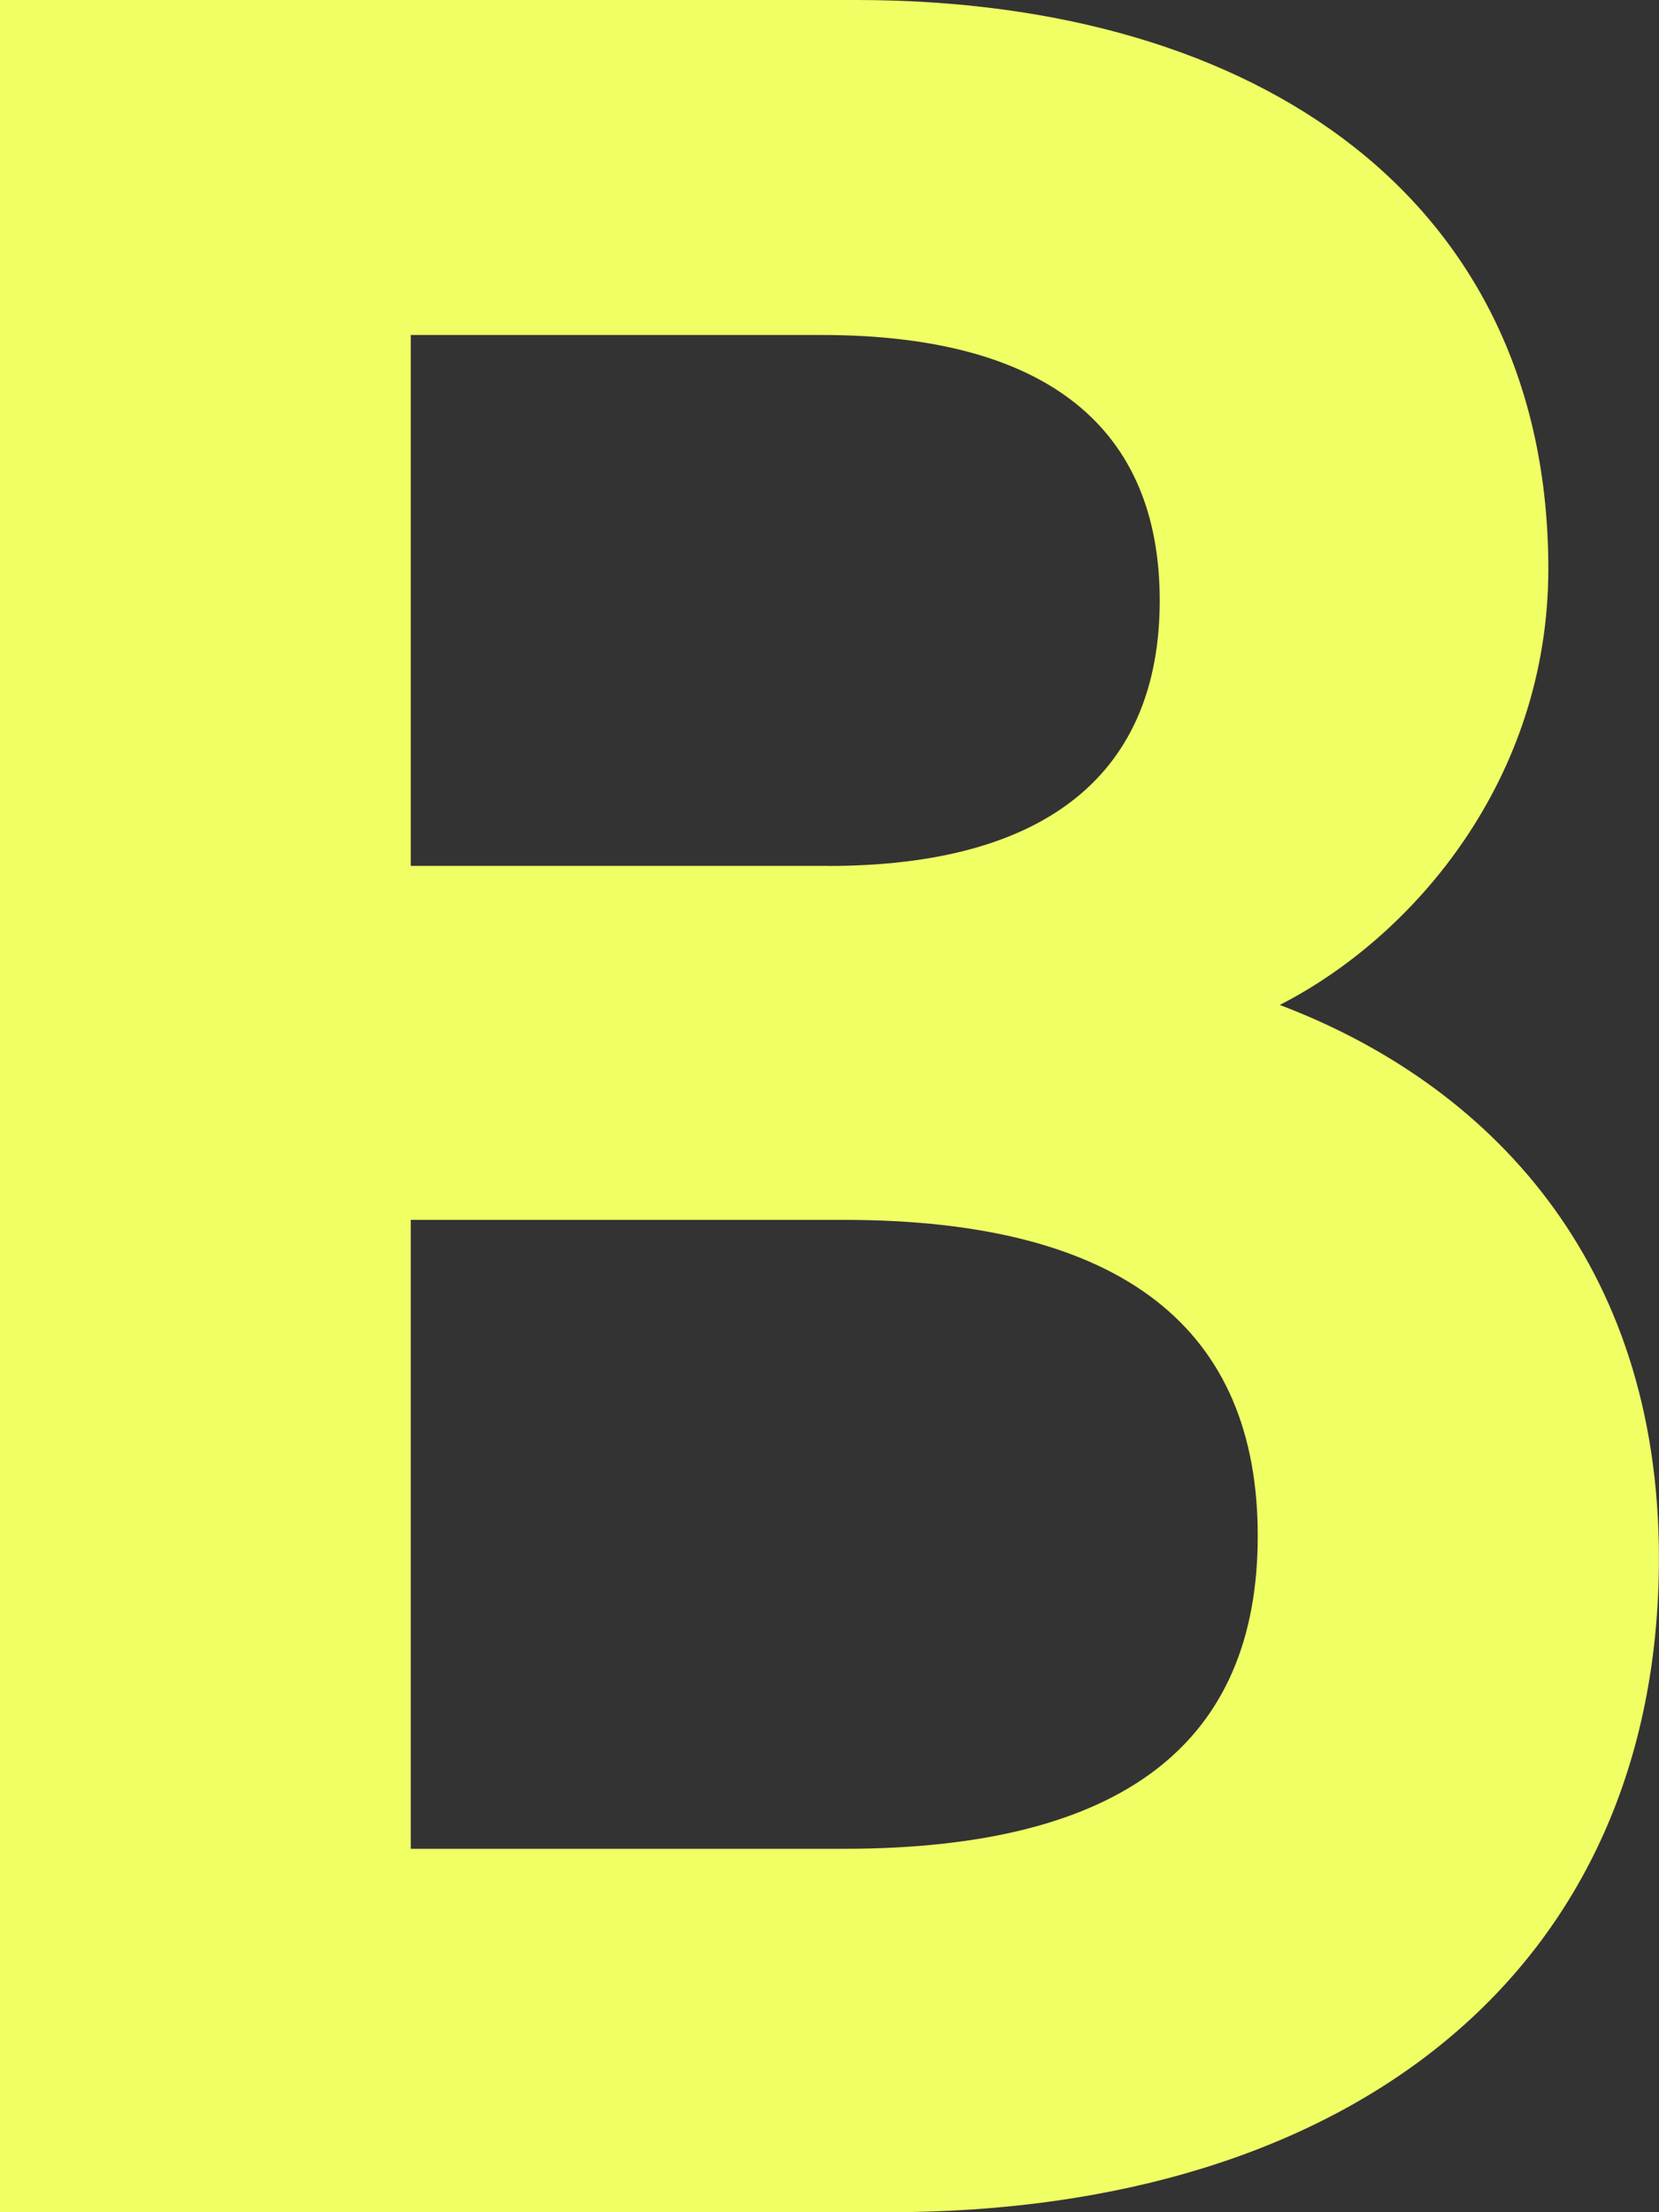 <?xml version="1.0" encoding="UTF-8"?>
<svg id="Laag_2" data-name="Laag 2" xmlns="http://www.w3.org/2000/svg" viewBox="0 0 224.42 299.23">
  <rect x="0" y="0" width="224.42" height="299.23" fill="#333333" stroke="none"/>
  <defs>
    <style>
      .cls-1 {
        fill: #f0ff64;
        stroke-width: 0px;
      }
    </style>
  </defs>
  <g id="Laag_1-2" data-name="Laag 1">
    <path class="cls-1" d="M114.14,250.07c38.04,0,56-14.54,56-42.32s-17.95-42.75-56-42.75h-58.57v85.07h58.57ZM112,117.13c29.92,0,44.88-12.82,44.88-35.91s-14.96-35.91-45.74-35.91h-55.57v71.81h56.43ZM0,0h115.84c54.72,0,93.61,27.36,93.61,76.94,0,28.21-17.95,49.59-36.33,58.99,28.21,10.69,51.29,34.62,51.29,74.81,0,55.57-41.46,88.49-104.3,88.49H0V0Z"/>
  </g>
</svg>